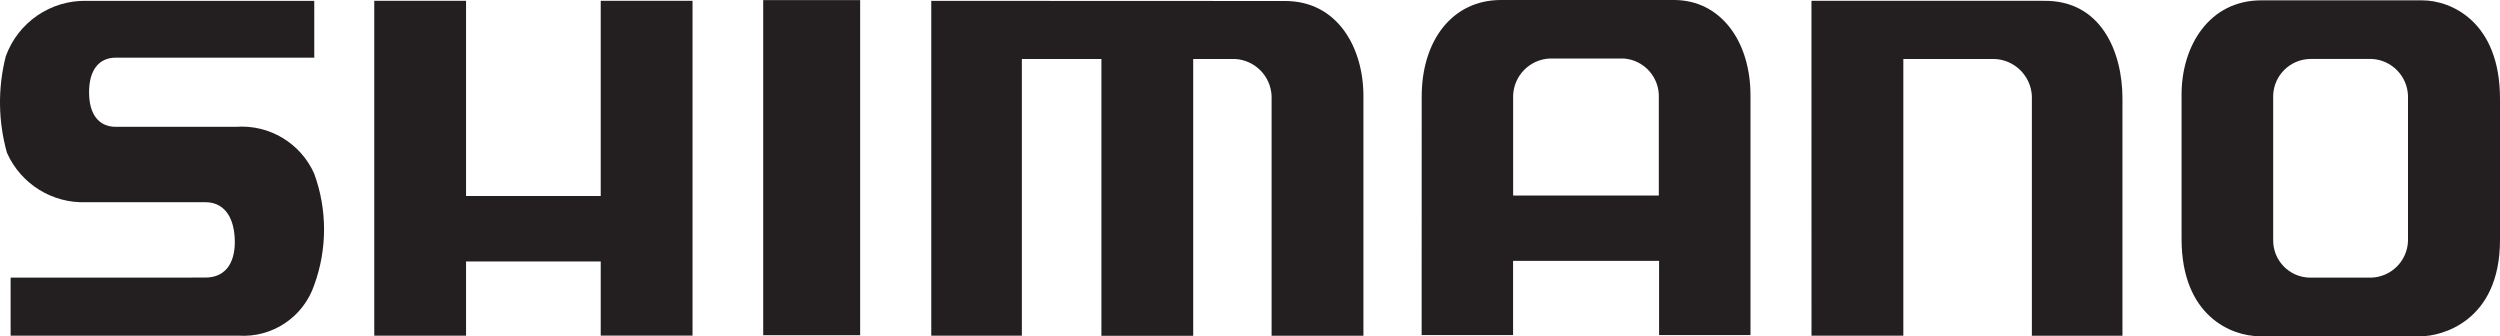 <?xml version="1.0" encoding="UTF-8"?><svg id="a" xmlns="http://www.w3.org/2000/svg" width="1000.001" height="134.489" viewBox="0 0 1000.001 134.489"><g id="b"><g id="c"><g id="d"><g id="e"><path id="f" d="M968.893.141c11.678,0,31.108,8.636,31.108,39.347v56.472c0,33.19-24.174,38.529-31.406,38.529h-64.727c-11.281,0-31.24-8.083-31.24-38.934v-57.728c0-19.587,11.133-37.554,31.645-37.686h64.62ZM924.074,23.579c-8.009.144-14.509,6.524-14.802,14.529v57.852c-.119,8.215,6.444,14.971,14.659,15.091h24.59c7.991-.265,14.408-6.679,14.678-14.67v-58.141c-.308-7.917-6.616-14.286-14.53-14.67l-24.595.009h0Z" fill="#231f20"/><path id="g" d="M568.683,38.976c-.132-22.843,12.322-38.976,31.703-38.976h69.232c18.562,0,30.578,16.414,30.578,38.149v95.869h-36.562v-29.67h-58.398v29.67h-36.579l.025-95.042h0ZM605.262,78.208h58.265v-39.1c.327-8.136-5.84-15.074-13.959-15.703h-29.678c-7.965.379-14.32,6.784-14.636,14.752l.007,40.051h0Z" fill="#231f20"/><path id="h" d="M724.601,134.266h36.735V23.587h36.24c8.16.206,14.779,6.674,15.174,14.827v95.869h36.232V39.365c0-18.273-8.322-39.53-31.835-39.034h-92.563l.016,133.935h.001Z" fill="#231f20"/><path id="i" d="M372.506.34v133.927h36.24V23.588h31.818v110.745h36.719V23.588h16.653c7.996.399,14.371,6.827,14.703,14.827v95.869h36.735V38.415c0-19.273-10.289-38.017-31.355-38.017l-141.514-.058h.001Z" fill="#231f20"/><g id="j"><rect id="k" x="305.282" y=".042" width="38.777" height="134.034" fill="#231f20"/></g><path id="l" d="M149.703.331v133.927h36.719v-29.678h53.868v29.661h36.727V.33h-36.727v78.083h-53.868V.33h-36.719Z" fill="#231f20"/><path id="m" d="M125.702.34H34.85C20.335-.064,7.202,8.904,2.296,22.572c-3.218,12.667-3.05,25.957.487,38.538,5.552,12.515,18.198,20.358,31.877,19.769h47.455c6.859,0,11.265,4.959,11.768,14.339.479,8.893-2.942,15.81-11.768,15.81H4.247v23.231h91.084c13.547.918,26.013-7.402,30.364-20.265,5.24-14.369,5.24-30.127,0-44.496-5.432-12.249-17.977-19.762-31.339-18.769h-47.984c-6.859,0-10.744-4.959-10.744-13.835s3.925-13.835,10.744-13.835h79.339l-.008-22.719h0Z" fill="#231f20"/></g></g></g></g></svg>